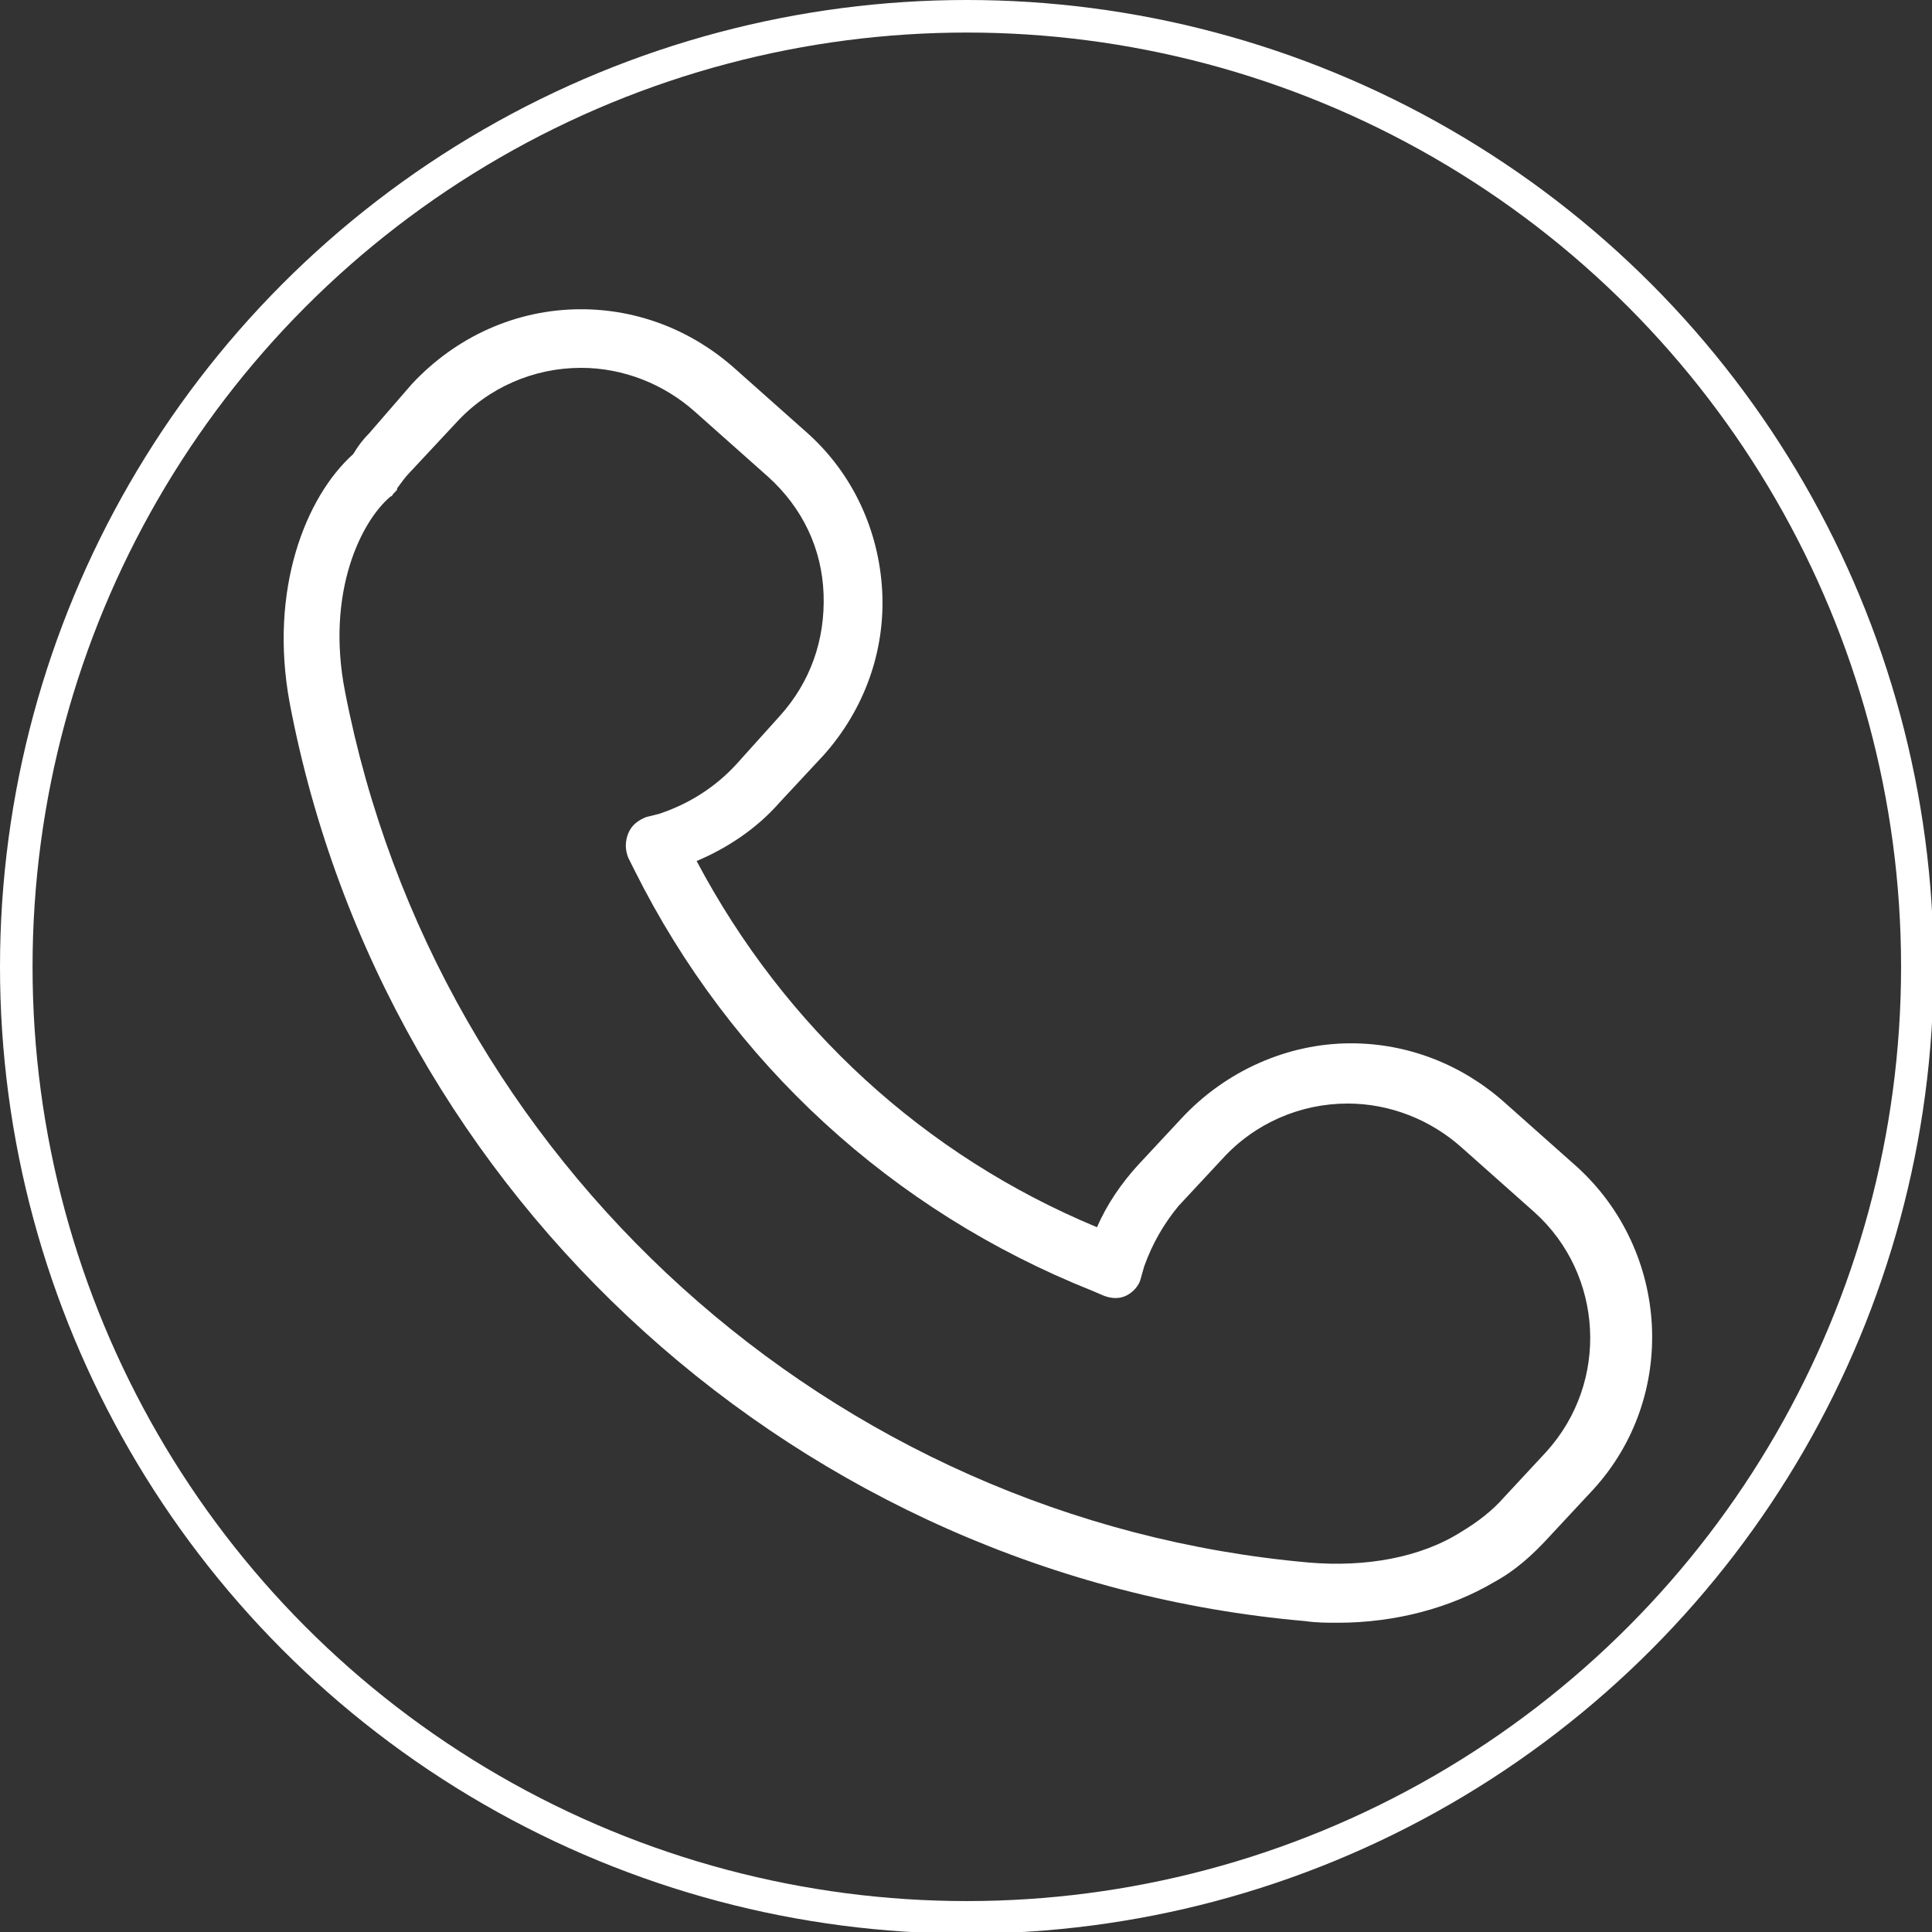 <?xml version="1.0" encoding="utf-8"?>
<!-- Generator: Adobe Illustrator 25.2.1, SVG Export Plug-In . SVG Version: 6.00 Build 0)  -->
<svg version="1.1" id="Capa_1" xmlns="http://www.w3.org/2000/svg" xmlns:xlink="http://www.w3.org/1999/xlink" x="0px" y="0px"
	 viewBox="0 0 118.7 118.7" style="enable-background:new 0 0 118.7 118.7;" xml:space="preserve">
<rect x="0" y="0" width="118.7" height="118.7" fill="#333333" stroke="none"/>
<style type="text/css">
	.st0{fill:#FFFFFF;}
	.st1{fill:none;stroke:#FFFFFF;stroke-width:2;stroke-miterlimit:10;}
</style>
<path id="XMLID_3216_" class="st0" d="M22.7,26.6c-0.4,0.4-0.7,0.8-1,1.3c-2.9,2.6-5.2,8.3-3.9,15.3c5.8,30.5,31.5,53.7,62.4,56.4
	c0.7,0.1,1.3,0.1,2,0.1c3.5,0,6.9-0.9,9.6-2.5c1.3-0.7,2.4-1.7,3.4-2.8l2.7-2.9c5.2-5.7,4.7-14.6-1-19.8l-4.5-4
	c-2.6-2.3-5.9-3.6-9.4-3.6c-3.9,0-7.7,1.7-10.4,4.6l-2.7,2.9c-1,1.1-1.9,2.4-2.5,3.8C56.8,71,48.2,63.1,42.8,52.9
	c1.9-0.8,3.7-2,5.1-3.6l2.7-2.9c2.5-2.8,3.8-6.4,3.6-10.1c-0.2-3.7-1.8-7.2-4.6-9.7l-4.5-4c-2.6-2.3-5.9-3.6-9.4-3.6
	c-4,0-7.7,1.7-10.4,4.6L22.7,26.6z M28,26c2-2.2,4.8-3.4,7.7-3.4c2.6,0,5.1,1,7,2.7l4.5,4c2.1,1.9,3.3,4.4,3.4,7.2
	c0.1,2.8-0.8,5.4-2.7,7.5L45.2,47l0,0c-1.3,1.4-2.9,2.4-4.7,3l-0.8,0.2c-0.5,0.2-0.9,0.5-1.1,1c-0.2,0.5-0.2,1,0,1.5l0.4,0.8
	c5.9,11.8,15.8,20.9,28.1,25.8l0.7,0.3c0.5,0.2,1,0.2,1.4,0c0.4-0.2,0.8-0.6,0.9-1.1l0.2-0.7c0.5-1.4,1.2-2.6,2.1-3.7l2.7-2.9
	c2-2.2,4.8-3.4,7.7-3.4c2.6,0,5.1,1,7,2.7l4.5,4c4.2,3.8,4.6,10.4,0.7,14.7L92.4,92c-0.7,0.8-1.6,1.5-2.6,2.1
	c-2.5,1.6-5.9,2.2-9.4,1.9c-29.3-2.6-53.6-24.6-59.2-53.5c-1.2-6.1,1-10.5,2.8-12c0.1,0,0.1-0.1,0.2-0.2l0.1-0.1
	c0.1-0.1,0.1-0.1,0.1-0.2c0.3-0.4,0.5-0.7,0.8-1L28,26z"/>
<circle class="st1" cx="59.4" cy="59.4" r="58.4"/>
</svg>
